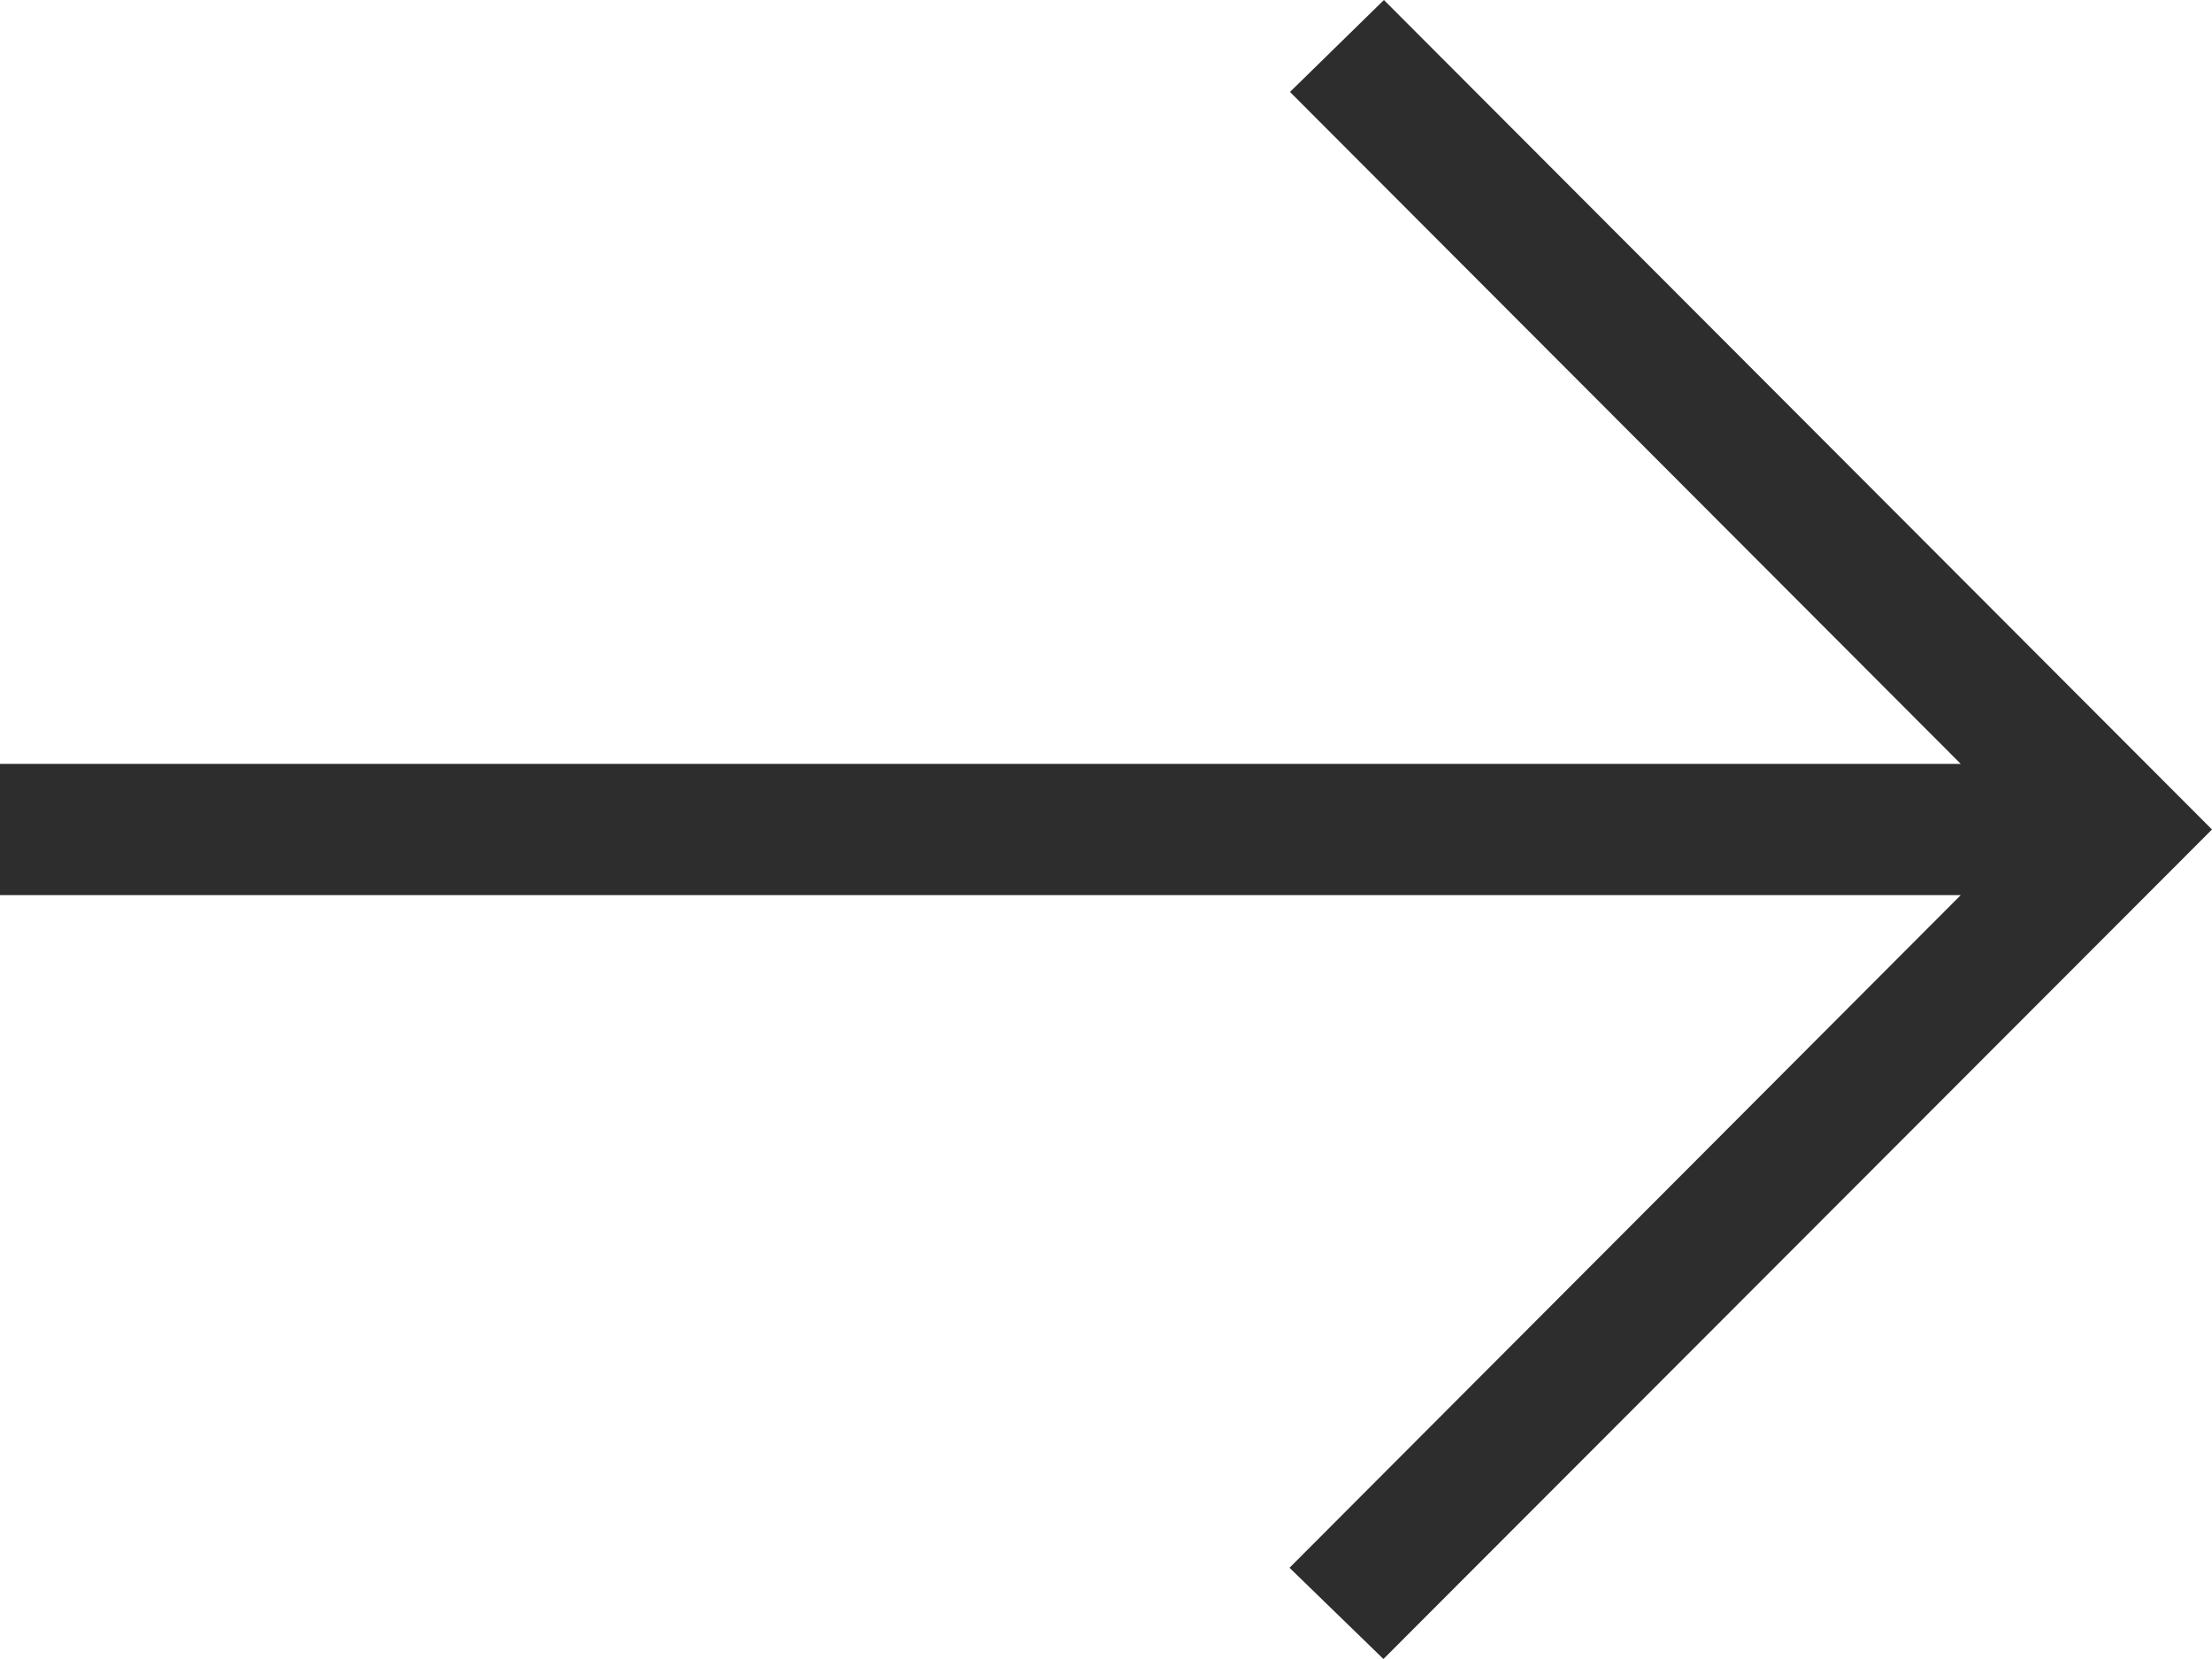 <svg xmlns="http://www.w3.org/2000/svg" width="18.84" height="14.13" viewBox="0 0 18.84 14.13"><defs><style>.a{fill:#2d2d2d;}</style></defs><path class="a" d="M11.787,0l-.8.783L16.7,6.506H0V7.624H16.7l-5.717,5.729.8.777L18.84,7.065Z"/></svg>